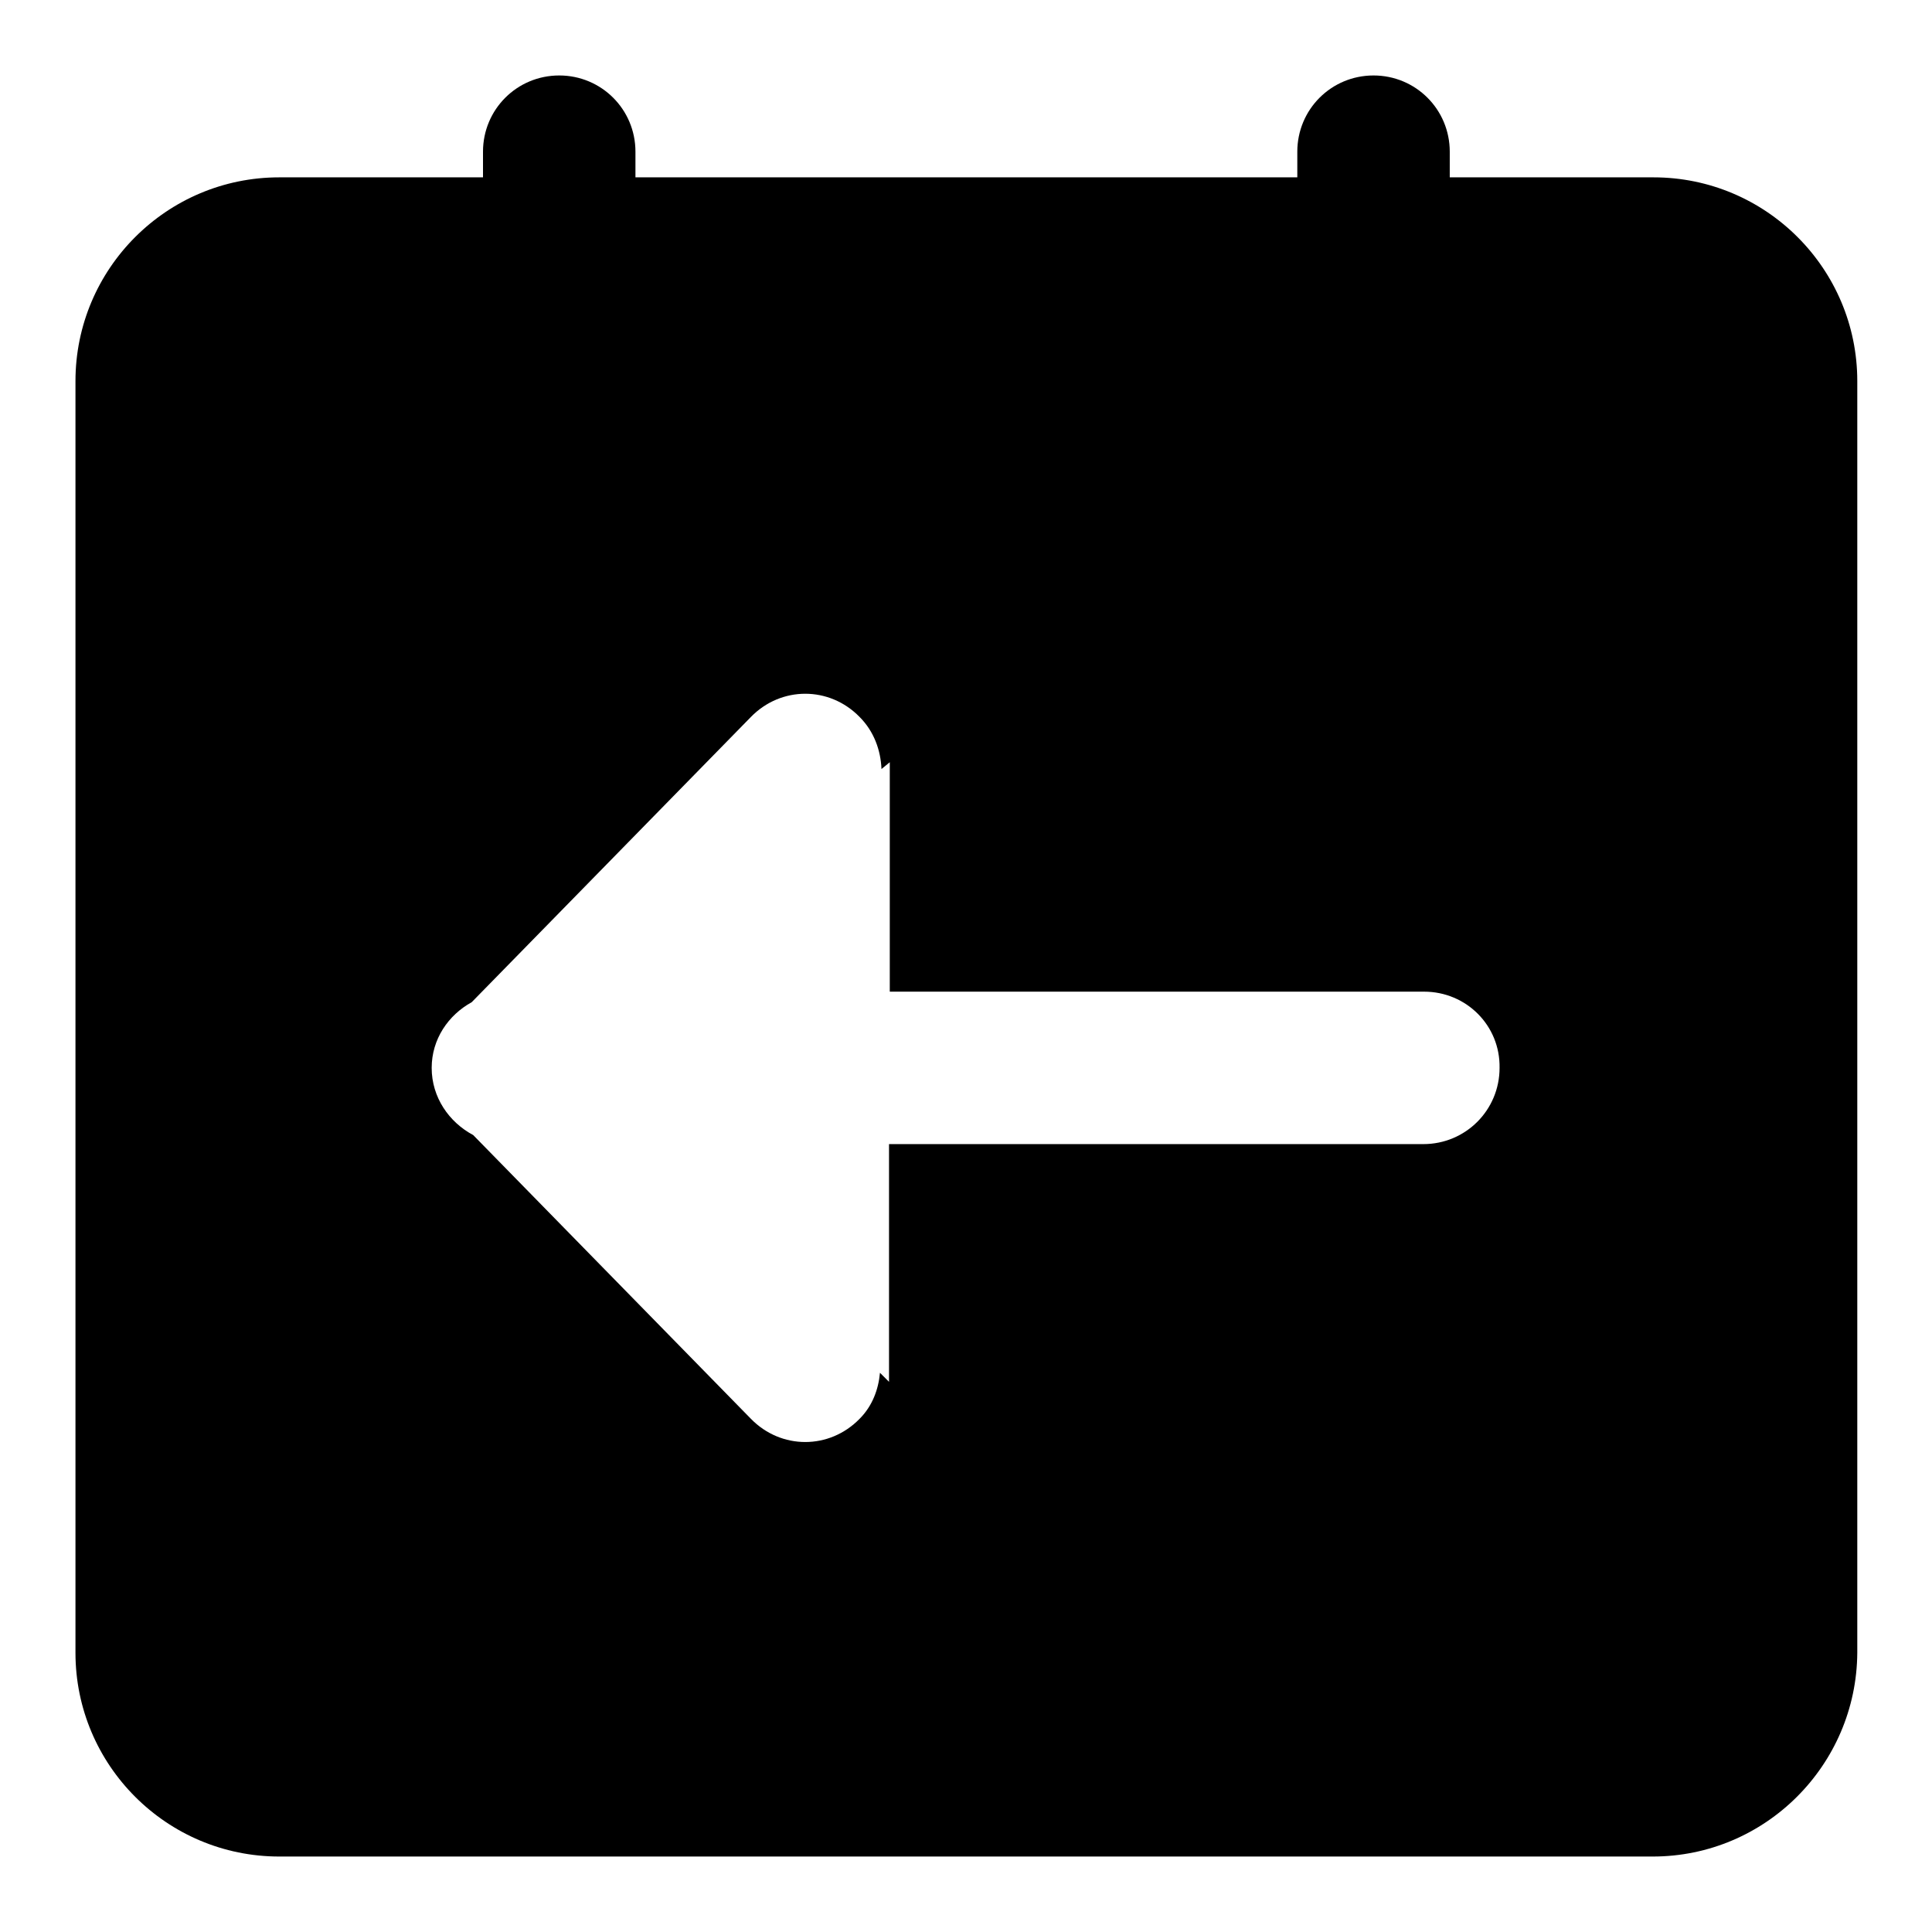 <?xml version="1.0" encoding="utf-8"?>
<!-- Svg Vector Icons : http://www.onlinewebfonts.com/icon -->
<!DOCTYPE svg PUBLIC "-//W3C//DTD SVG 1.1//EN" "http://www.w3.org/Graphics/SVG/1.1/DTD/svg11.dtd">
<svg version="1.1" xmlns="http://www.w3.org/2000/svg" xmlns:xlink="http://www.w3.org/1999/xlink" x="0px" y="0px" viewBox="0 0 256 256" enable-background="new 0 0 256 256" xml:space="preserve">
<g><g><path fill="#000000" d="M219,246H37c-14.9,0-27-12.1-27-27V50.5c0-14.9,12.1-27,27-27h27v-3.4c0-5.6,4.5-10.1,10.1-10.1s10.1,4.5,10.1,10.1v3.4h87.7v-3.4c0-5.6,4.5-10.1,10.1-10.1c5.6,0,10.1,4.5,10.1,10.1v3.4h27c14.9,0,27,12.1,27,27V219C246,233.9,233.9,246,219,246z M188.7,131.4h-70.8V101l-1.1,0.9c-0.1-2.5-1-5-2.9-6.9c-4-4.1-10.4-4.1-14.4,0l-37,37.8c-3.1,1.7-5.3,4.9-5.3,8.7c0,3.9,2.3,7.2,5.5,8.9L99.5,188c4,4.1,10.4,4.1,14.4,0c1.7-1.7,2.5-3.9,2.7-6.1l1.2,1.2v-31.5h70.8c5.6,0,10.1-4.5,10.1-10.1C198.8,135.9,194.3,131.4,188.7,131.4z"/></g></g>
</svg>